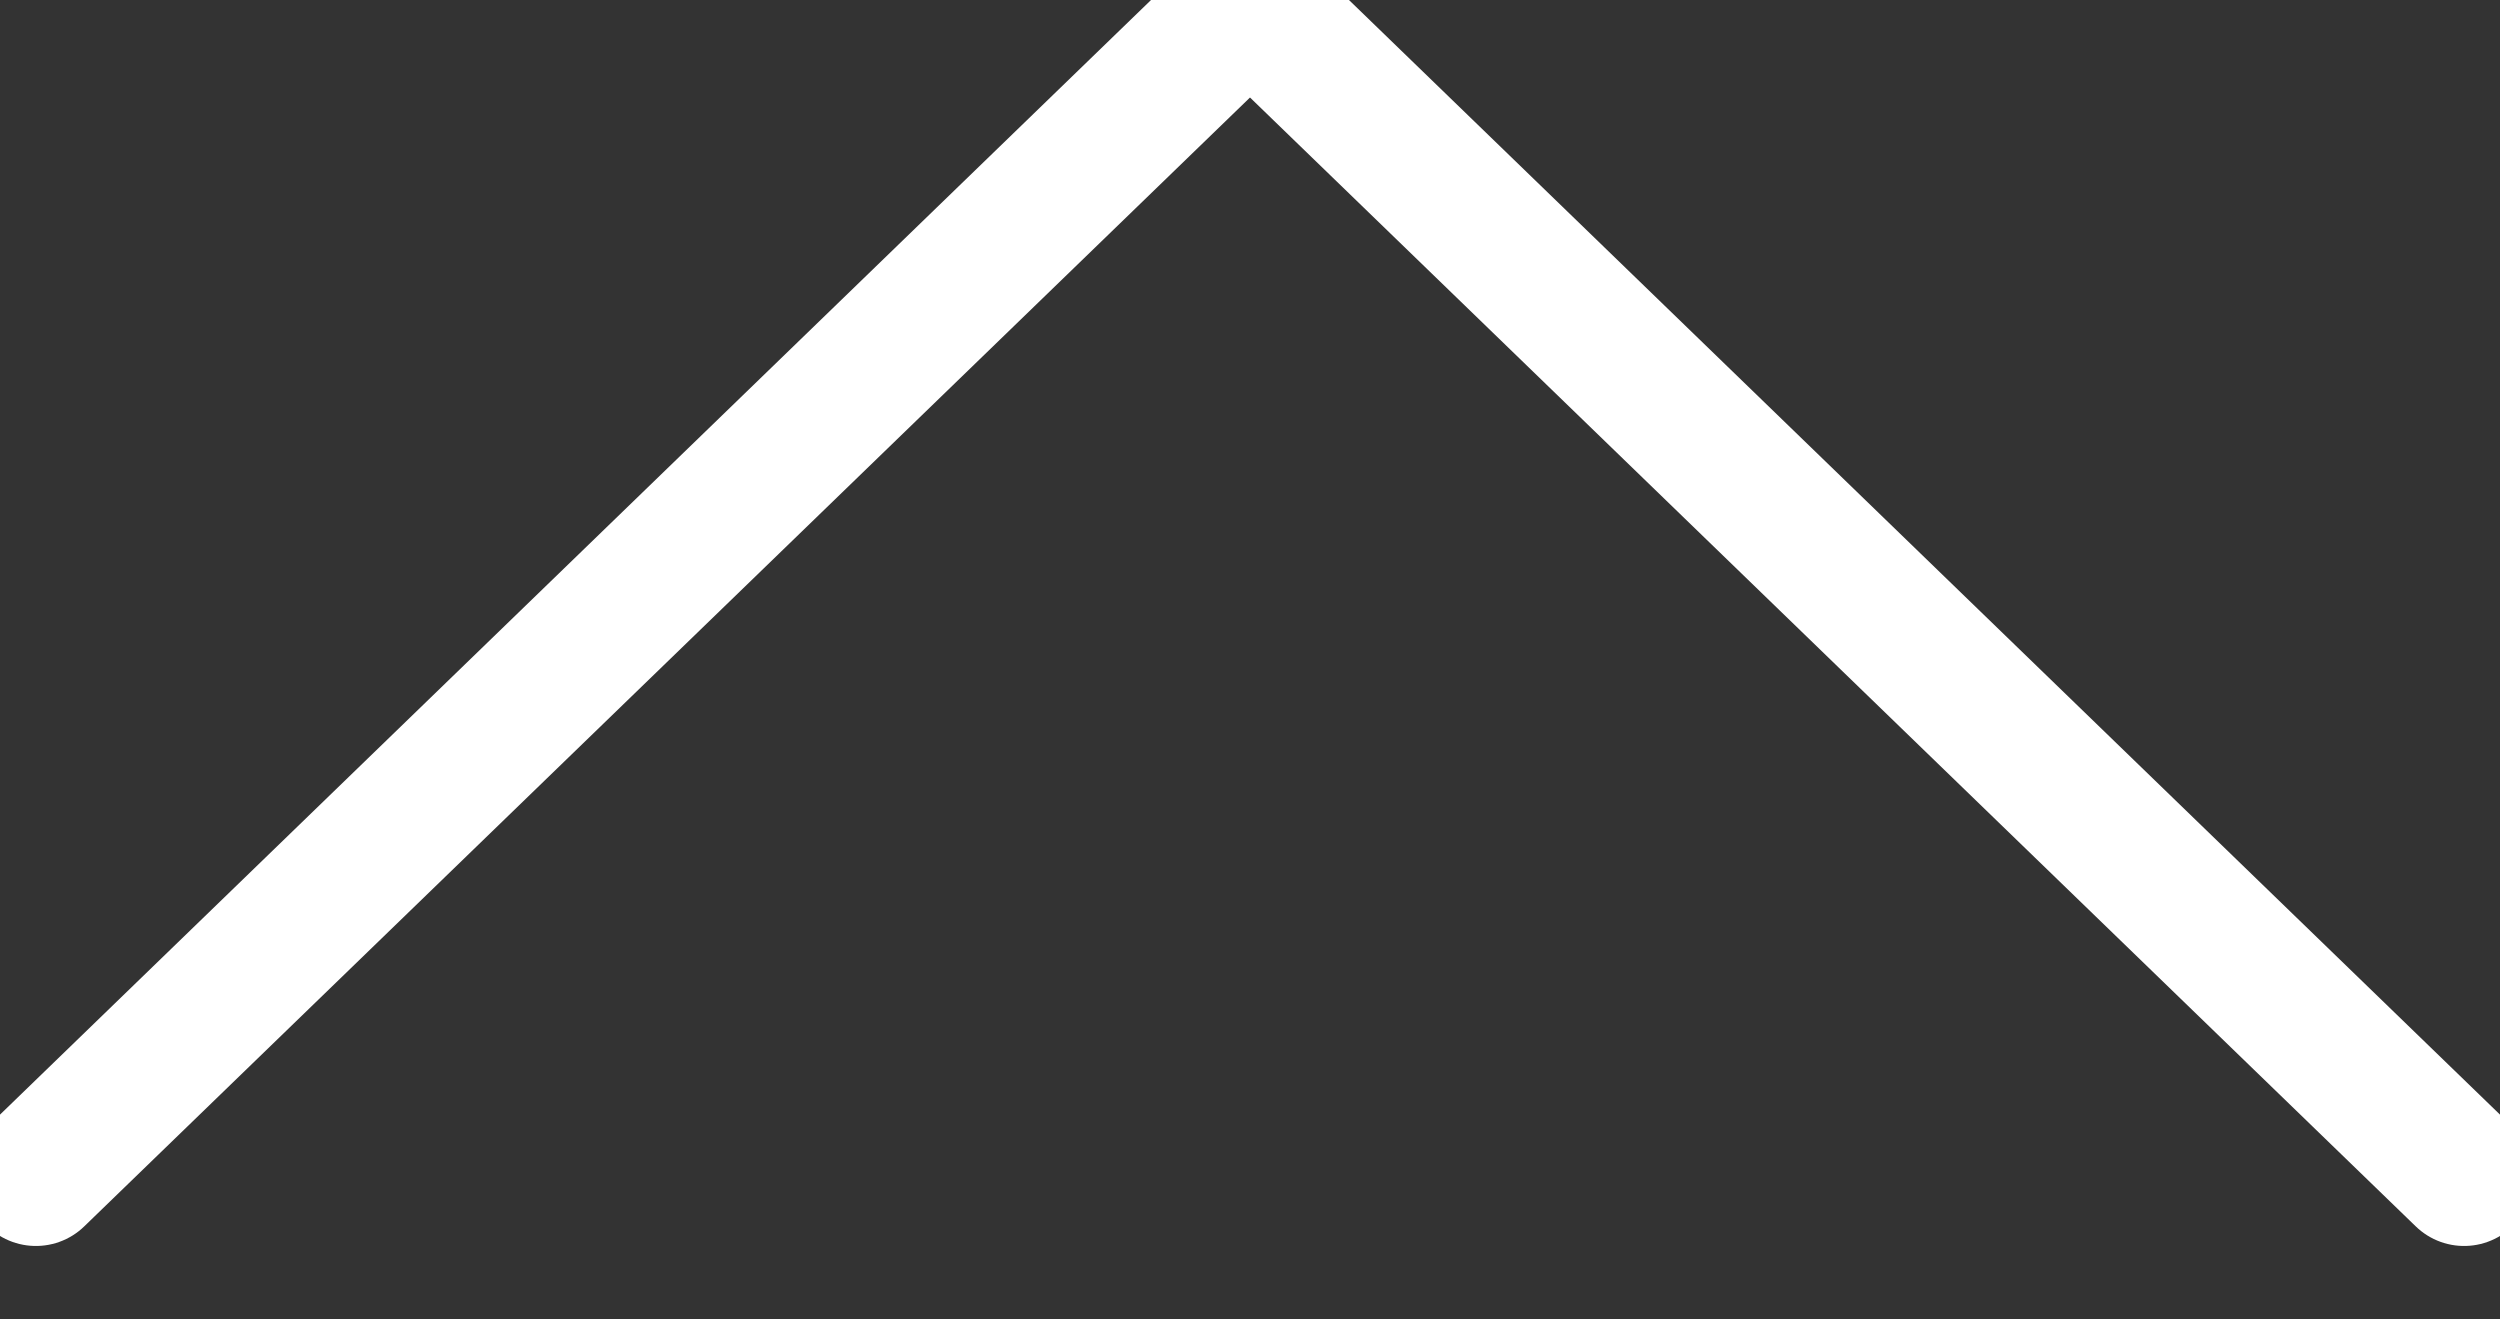 <svg xmlns="http://www.w3.org/2000/svg" viewBox="0 0 36 19"><rect x="0" y="0" width="36" height="19" fill="#333333" stroke="none"/> <defs> <style> .cls-1 {fill: none; stroke: #fff; stroke-linecap: round; stroke-width: 2px; fill-rule: evenodd; } </style> </defs> <path class="cls-1" d="M0.517,16.942L18,0.012l17.483,16.93"/> </svg>